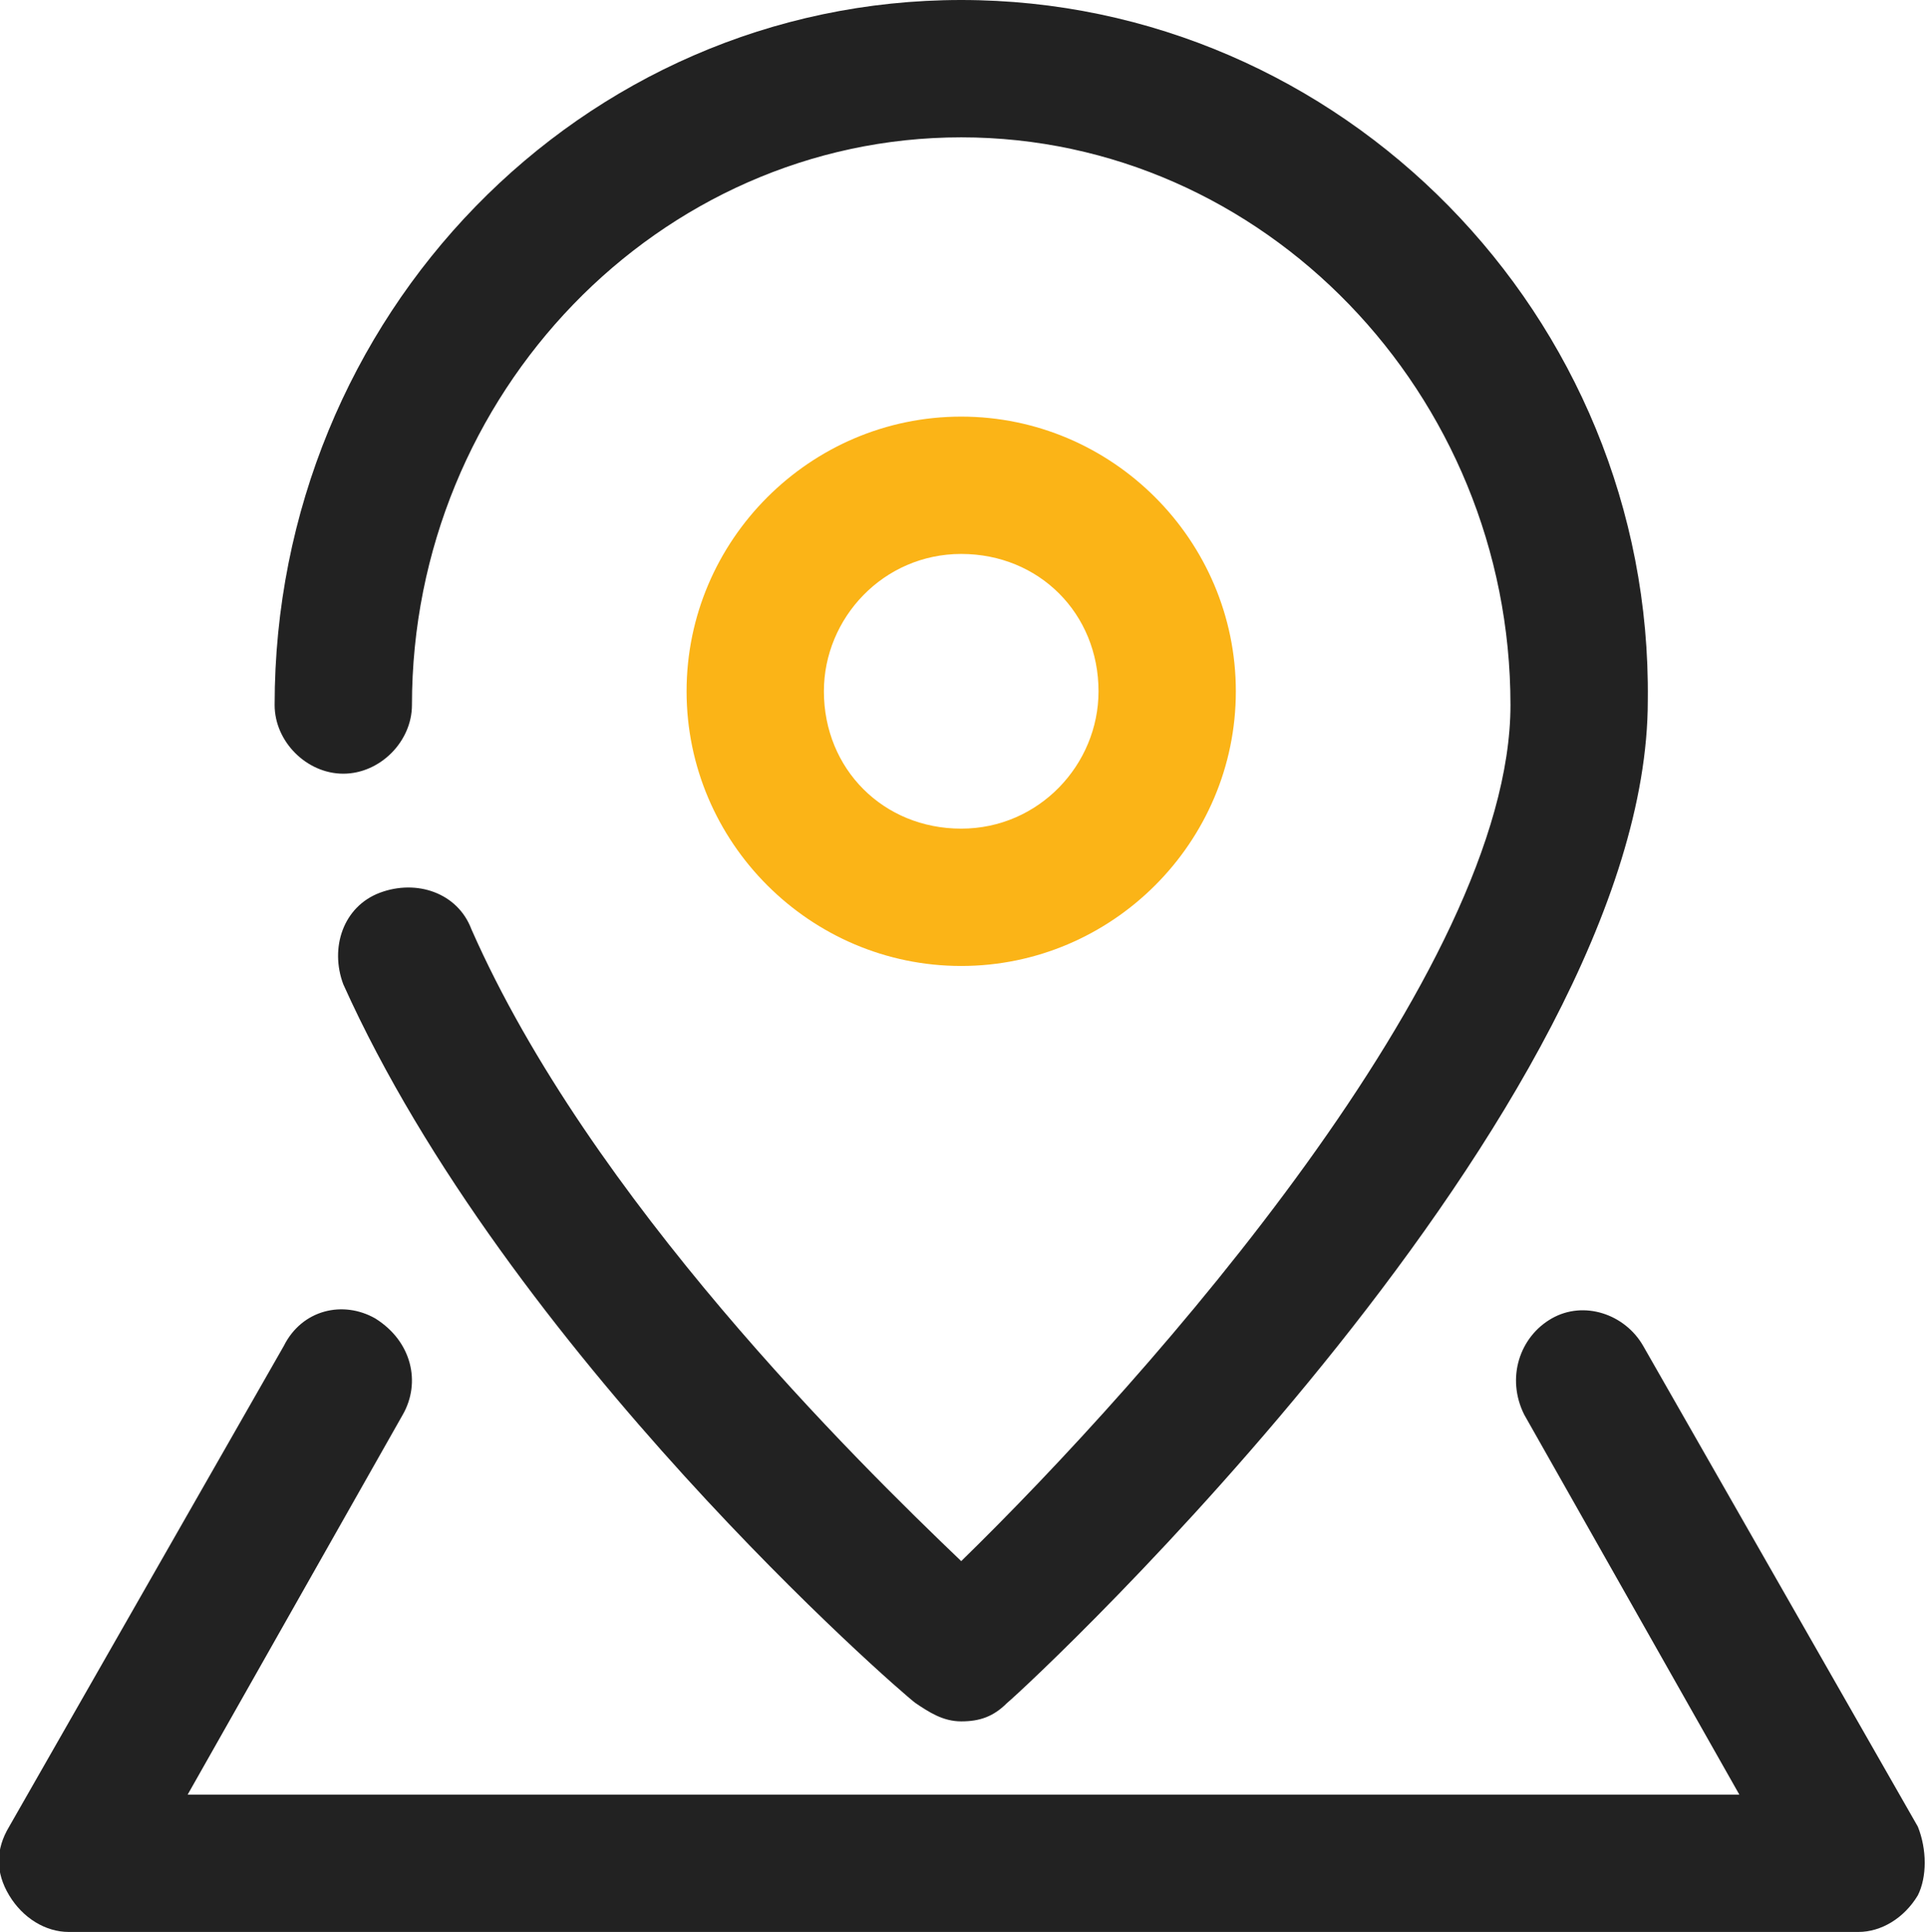 <?xml version="1.0" encoding="utf-8"?>
<!-- Generator: Adobe Illustrator 24.3.0, SVG Export Plug-In . SVG Version: 6.00 Build 0)  -->
<svg version="1.1" xmlns="http://www.w3.org/2000/svg" xmlns:xlink="http://www.w3.org/1999/xlink" x="0px" y="0px"
	 viewBox="0 0 42.1 42.2" width="42.1px" height="42.2px" style="enable-background:new 0 0 42.1 42.2;" xml:space="preserve">
<g>
	<defs>
		<rect id="SVGID_1_" y="0" width="42.1" height="42.2"/>
	</defs>
	<clipPath id="">
		<use xlink:href="#SVGID_1_"  style="overflow:visible;"/>
	</clipPath>
	<path style="clip-path:url();fill:#222222;" d="M7.5,16.9c0.8,0,1.5-0.7,1.5-1.5C9,8.6,14.4,3,21,3c6.6,0,12,5.6,12,12.4
		c0,5.8-7.9,14.7-12,18.7c-2.3-2.2-8.1-7.9-10.7-13.8c-0.3-0.8-1.2-1.1-2-0.8c-0.8,0.3-1.1,1.2-0.8,2c3.6,8,12.1,15.4,12.5,15.7
		c0.3,0.2,0.6,0.4,1,0.4c0.4,0,0.7-0.1,1-0.4c0.6-0.5,14-13,14-21.9C36.1,6.9,29.3,0,21,0C12.7,0,6,6.9,6,15.4
		C6,16.2,6.7,16.9,7.5,16.9 M41.9,39.9l-6-10.5c-0.4-0.7-1.3-1-2-0.6c-0.7,0.4-1,1.3-0.6,2.1l4.7,8.3H4.1l4.7-8.3
		c0.4-0.7,0.2-1.6-0.6-2.1c-0.7-0.4-1.6-0.2-2,0.6l-6,10.5c-0.3,0.5-0.3,1,0,1.5s0.8,0.8,1.3,0.8h39.1c0.5,0,1-0.3,1.3-0.8
		C42.1,41,42.1,40.4,41.9,39.9"/>
	<path style="clip-path:url();fill:#FBB417;" d="M21,21.1c-3.3,0-6-2.7-6-6c0-3.3,2.7-6,6-6s6,2.7,6,6
		C27,18.4,24.3,21.1,21,21.1 M21,12.1c-1.7,0-3,1.4-3,3c0,1.7,1.3,3,3,3c1.7,0,3-1.4,3-3C24,13.4,22.7,12.1,21,12.1"/>
</g>
</svg>
